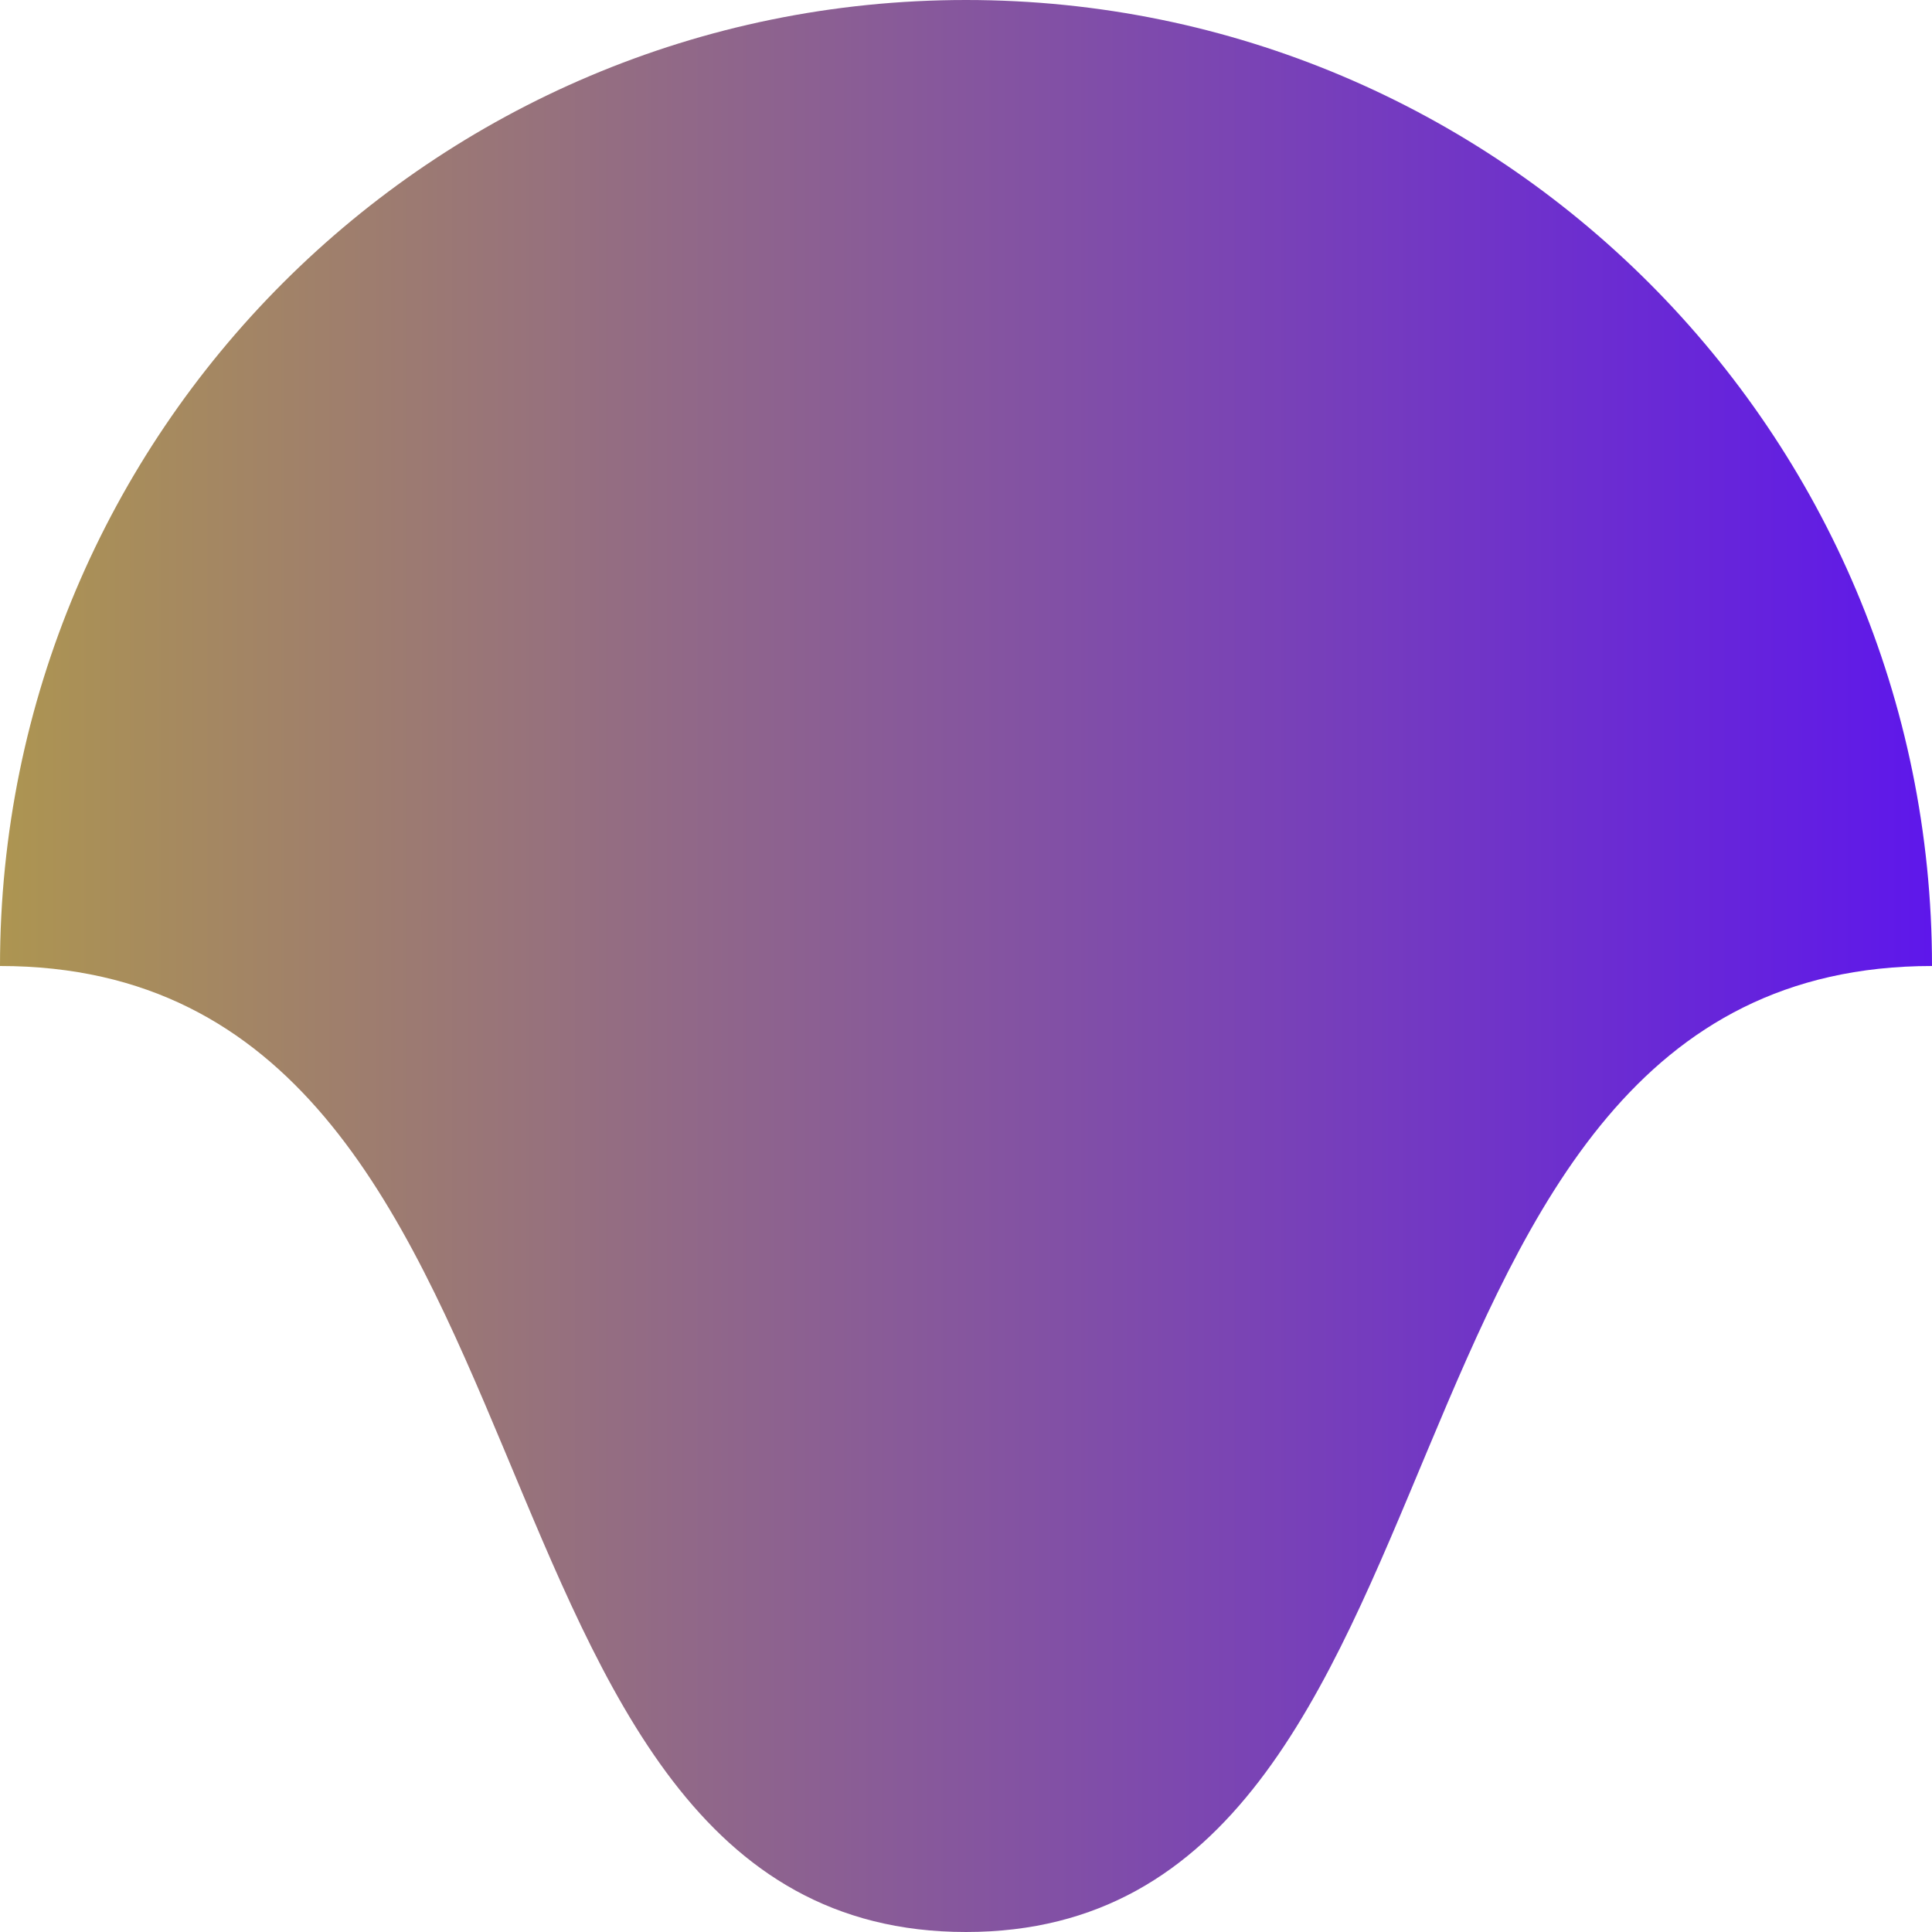 <svg xmlns="http://www.w3.org/2000/svg" width="100" height="100" viewBox="0 0 100 100" fill="none">
<path d="M4.37114e-06 50C6.78525e-06 22.386 22.386 -6.78525e-06 50 -4.37114e-06C77.614 -1.95703e-06 100 22.386 100 50C69.5 50 77.614 100 50 100C22.386 100 30.5 50 4.37114e-06 50Z" fill="url(#paint0_linear_1_4305)"/>
<defs fill="#000000">
<linearGradient id="paint0_linear_1_4305" x1="100" y1="50" x2="2.78206e-06" y2="50" gradientUnits="userSpaceOnUse" fill="#000000">
<stop stop-color="#5e17eb" fill="#000000"/>
<stop offset="1" stop-color="#ad9551" fill="#000000"/>
</linearGradient>
</defs>
</svg>